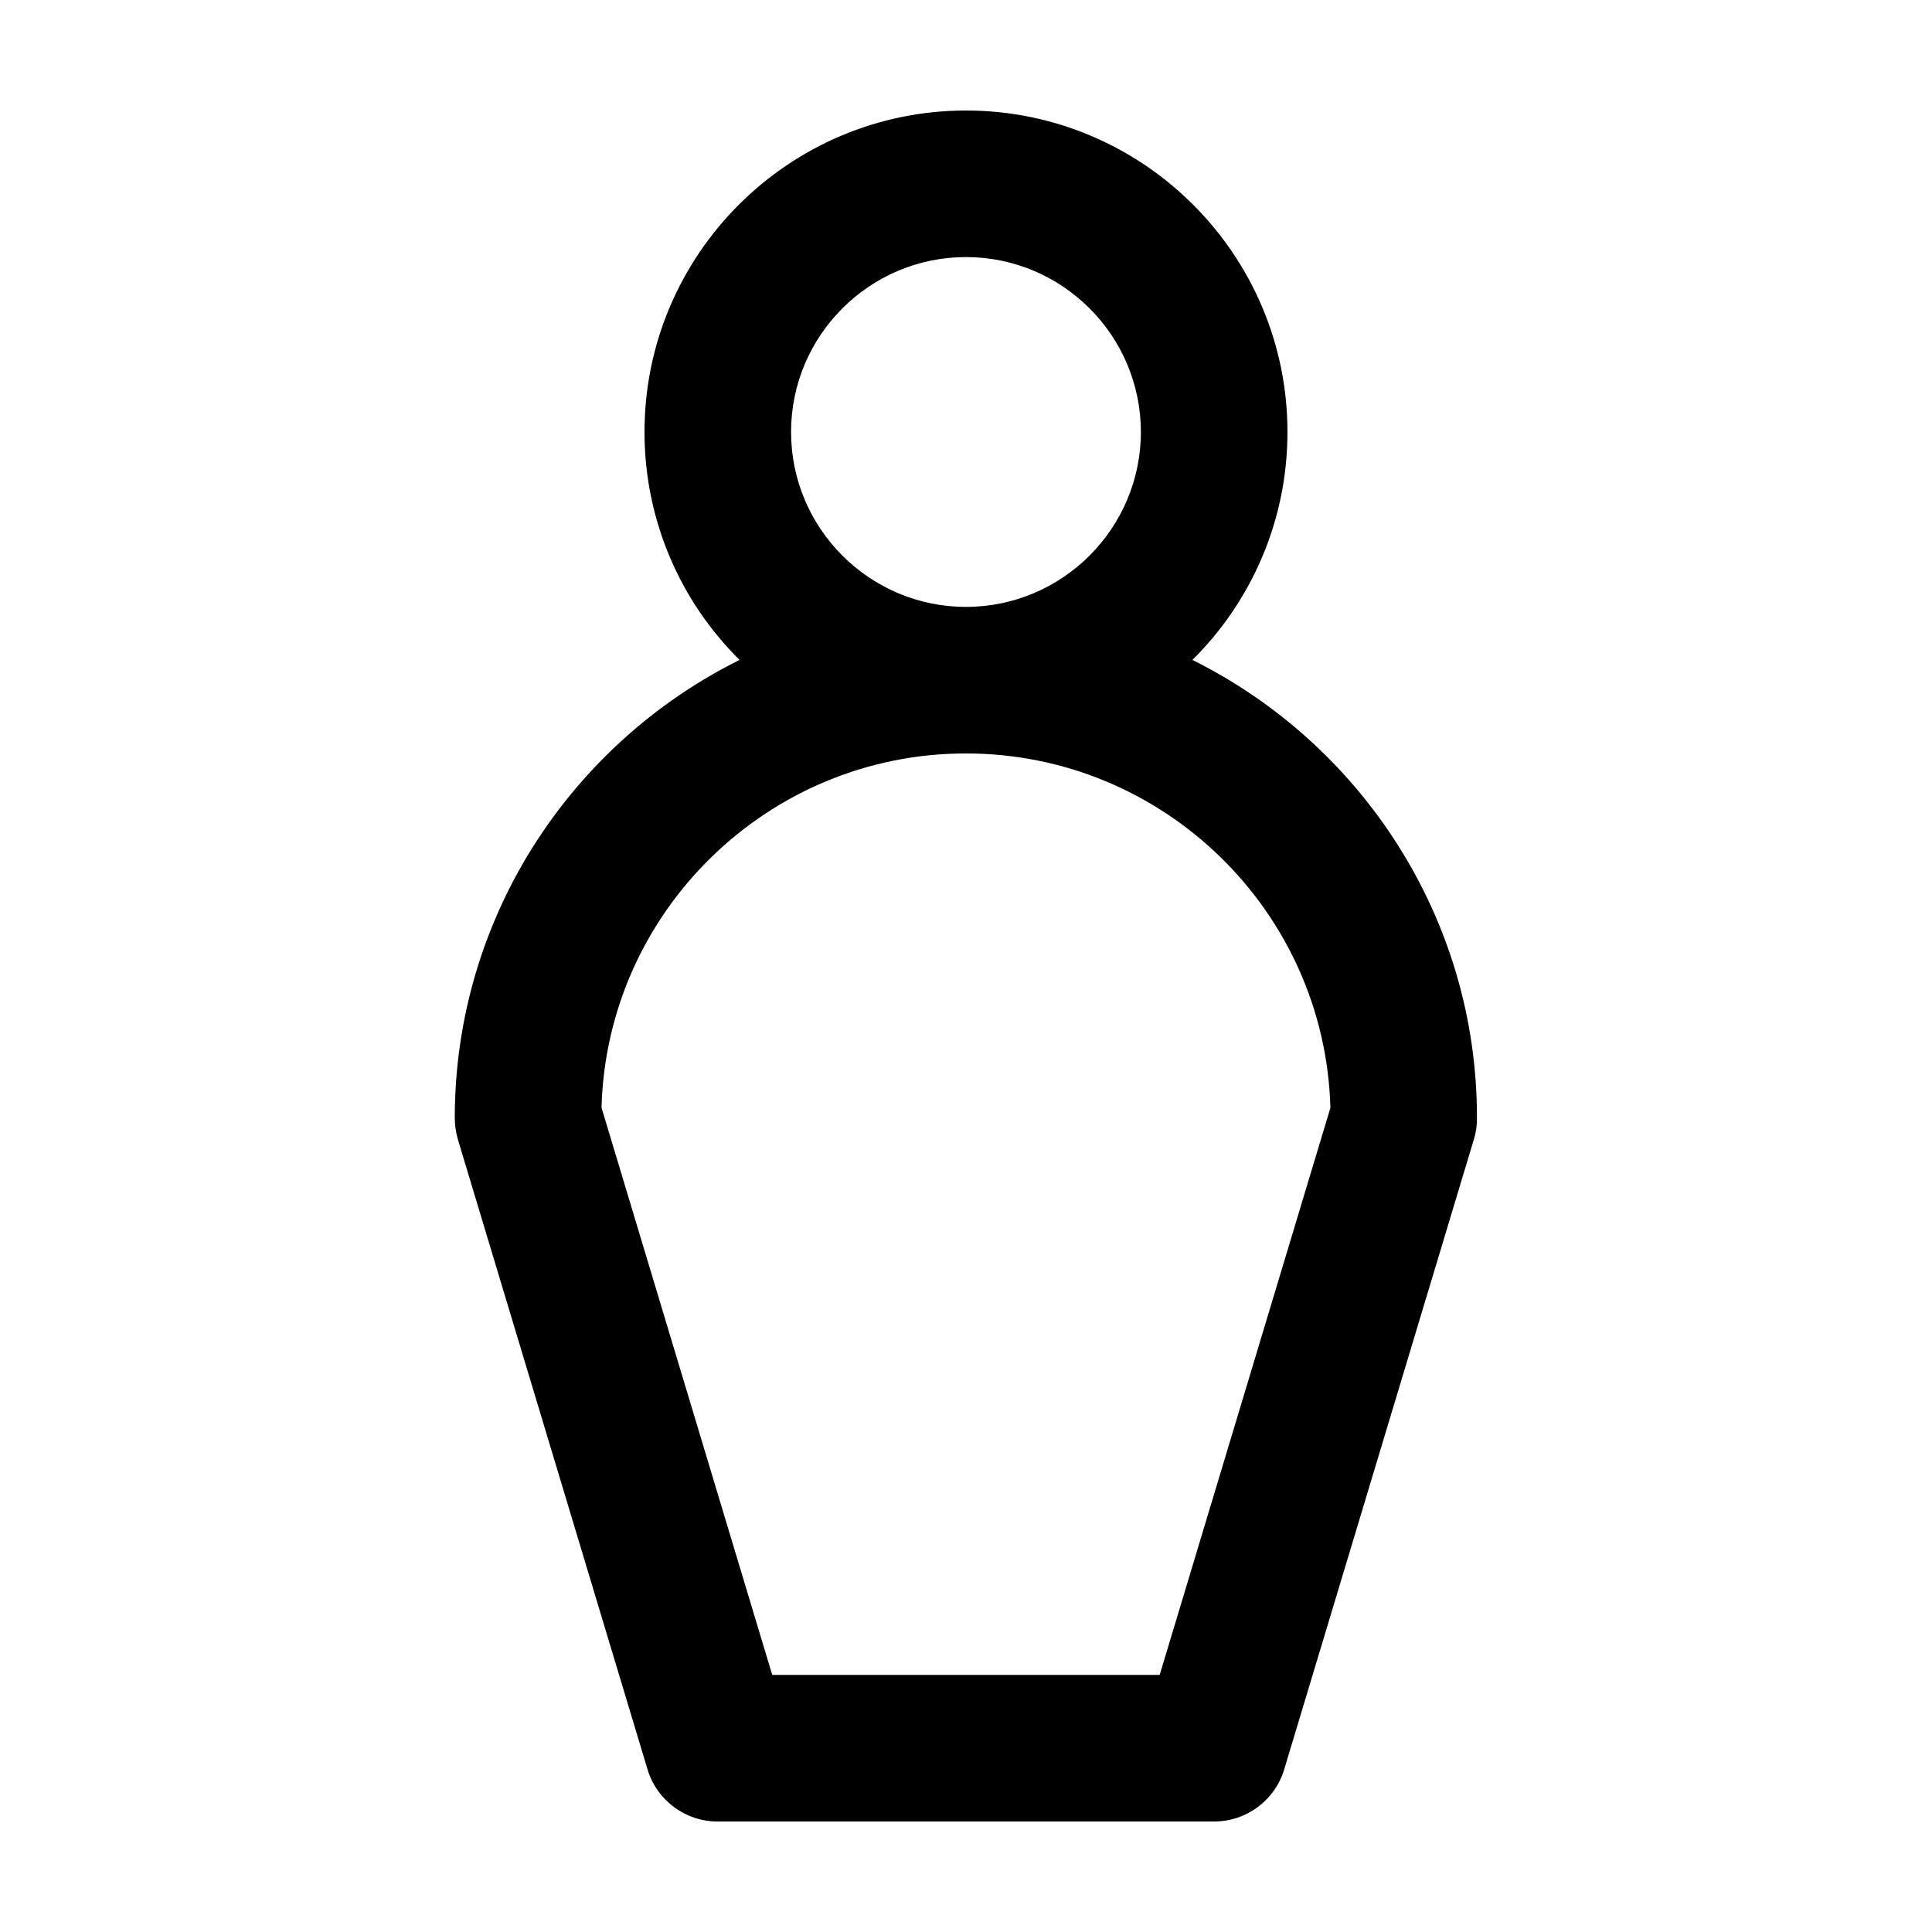 <?xml version="1.0" encoding="UTF-8"?>
<!-- Uploaded to: ICON Repo, www.iconrepo.com, Generator: ICON Repo Mixer Tools -->
<svg fill="#000000" width="800px" height="800px" version="1.1" viewBox="144 144 512 512" xmlns="http://www.w3.org/2000/svg">
 <path d="m460 318.89c15.566-15.418 25.191-36.828 25.191-60.406-0.004-47.008-38.242-85.195-85.195-85.195s-85.195 38.188-85.195 85.195c0 23.578 9.621 44.988 25.191 60.406-44.641 22.168-75.473 68.266-75.473 121.42 0 1.914 0.301 3.777 0.805 5.594l50.281 167.01c2.469 8.211 10.027 13.805 18.59 13.805h131.54c8.566 0 16.121-5.594 18.59-13.805l50.281-167.01c0.555-1.812 0.805-3.68 0.805-5.594 0.055-53.152-30.777-99.25-75.414-121.42zm-106.36-60.41c0-25.543 20.809-46.352 46.352-46.352s46.352 20.809 46.352 46.352c0 25.543-20.809 46.352-46.352 46.352s-46.352-20.805-46.352-46.352zm97.688 329.39h-102.68l-45.242-150.34c1.41-51.992 44.184-93.859 96.582-93.859 52.395 0 95.168 41.867 96.582 93.91z"/>
</svg>